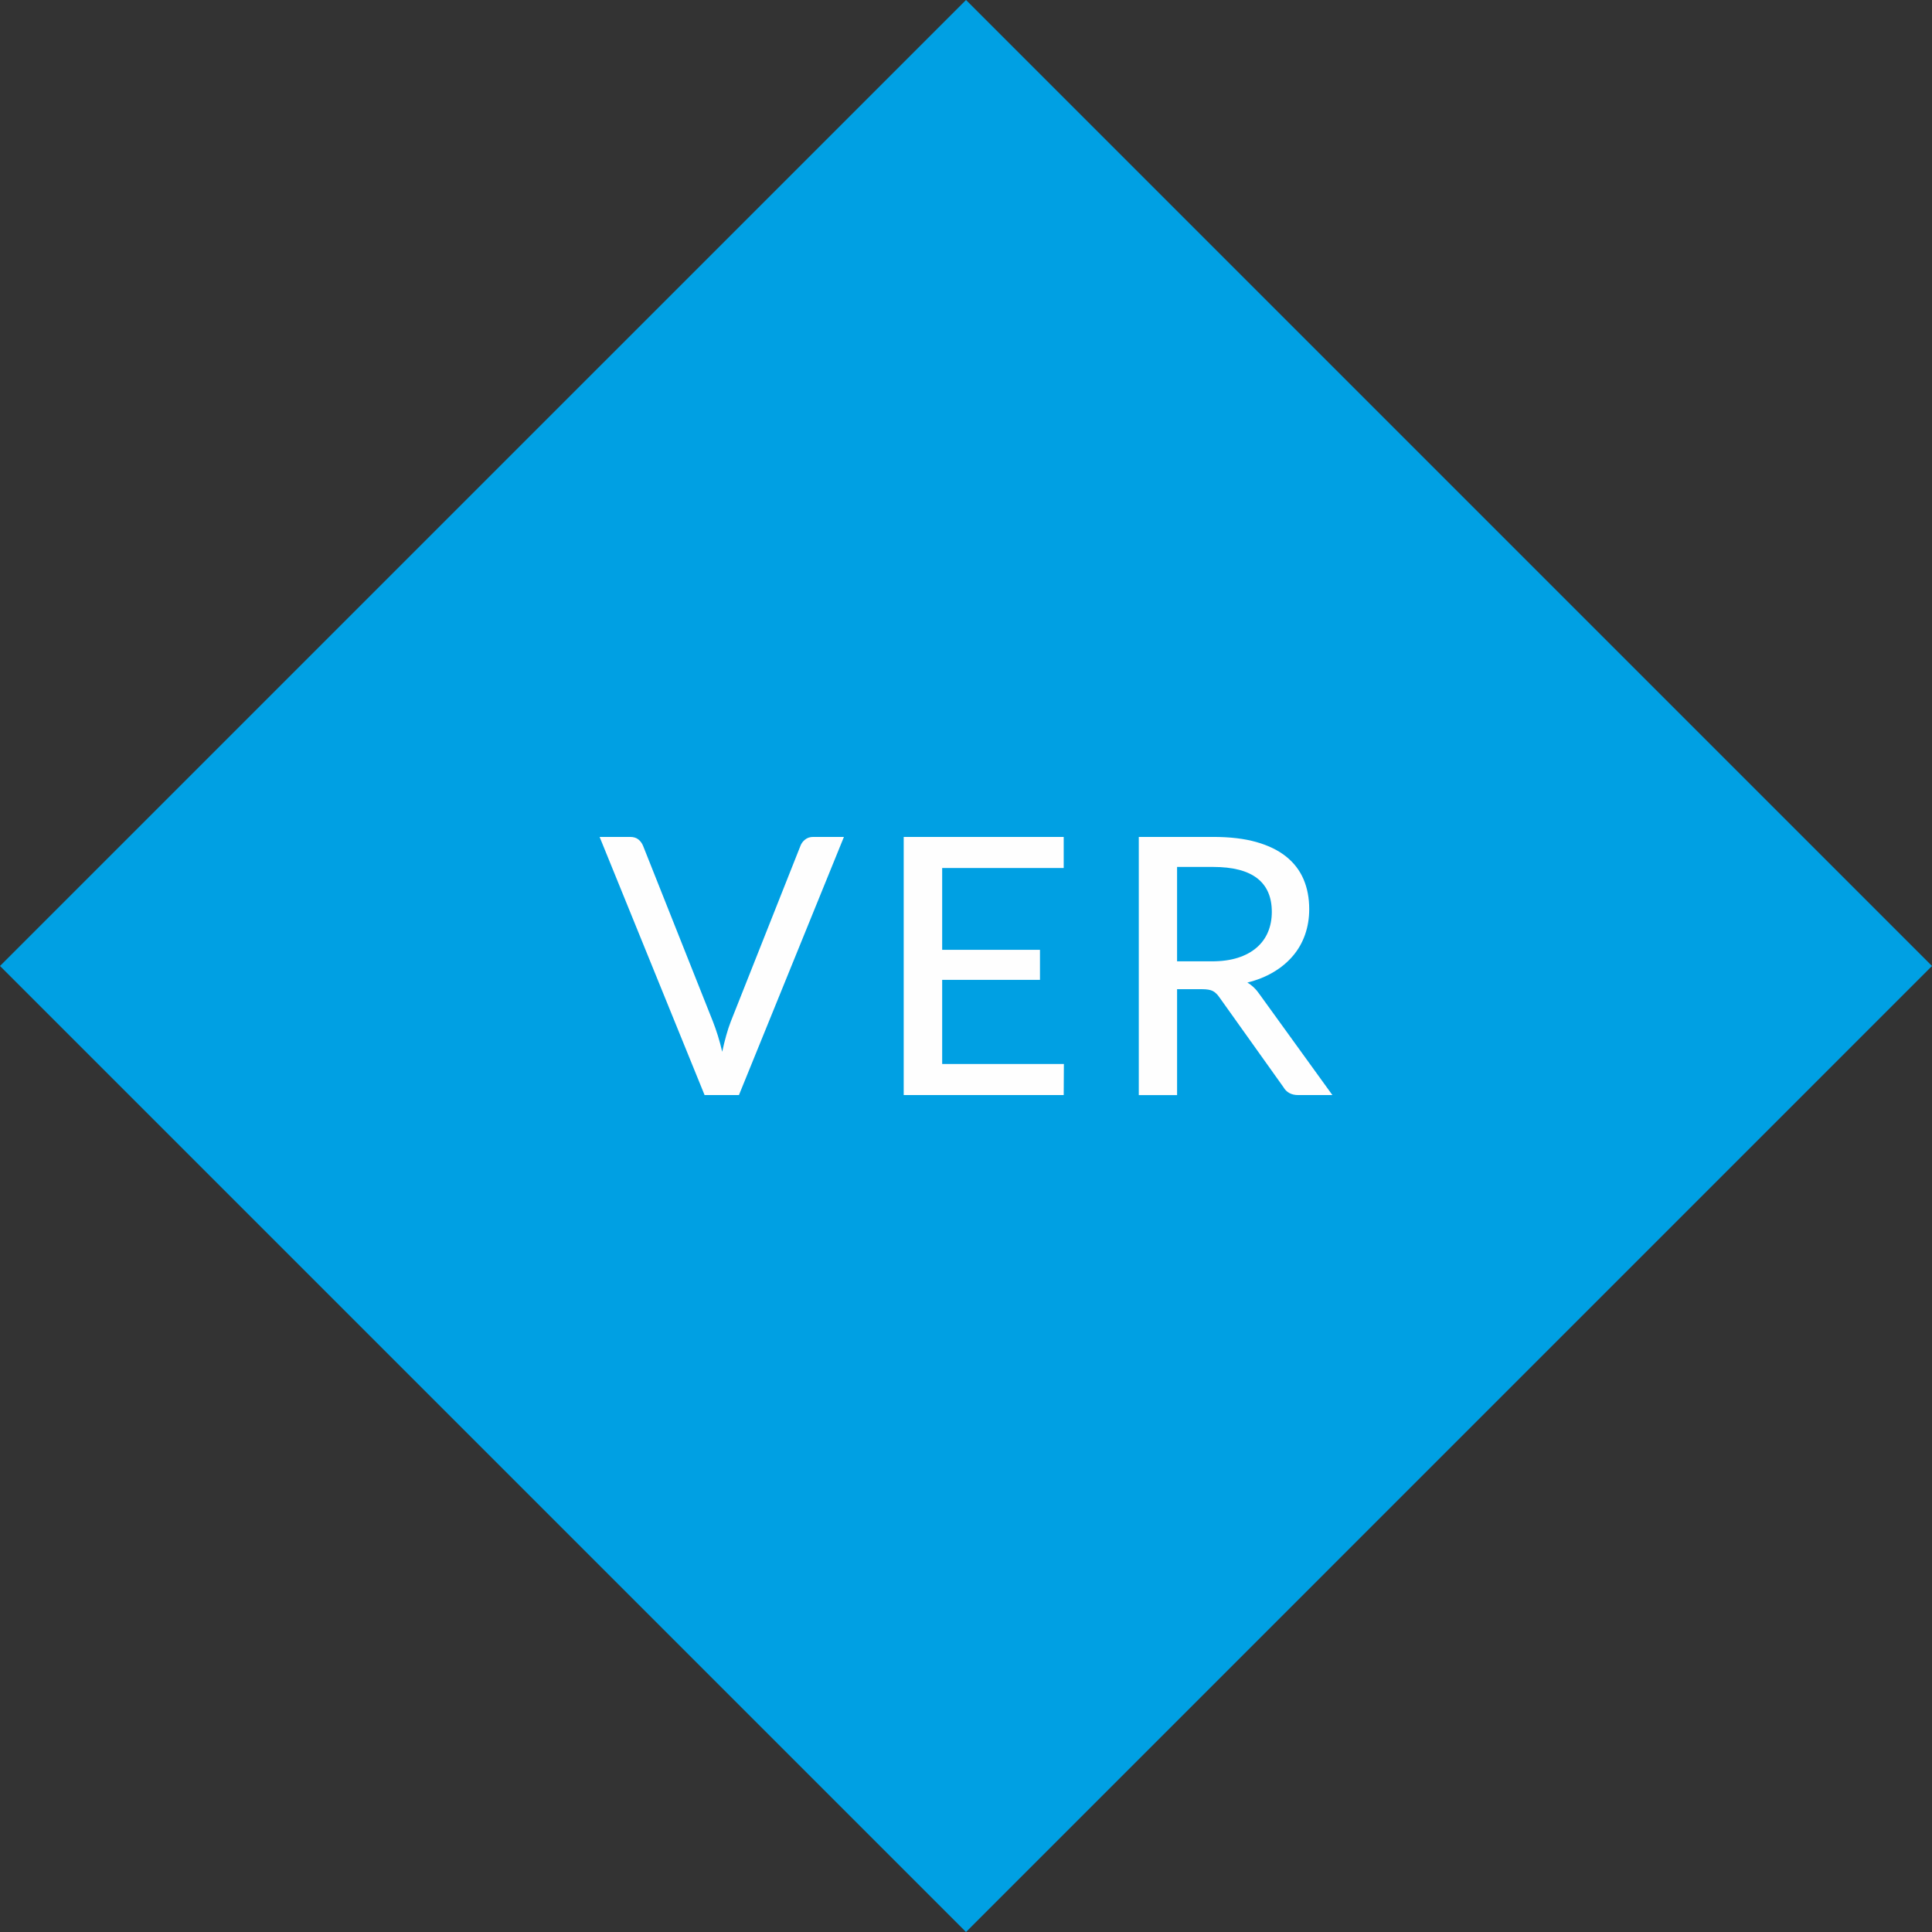<?xml version="1.0" encoding="UTF-8"?>
<!DOCTYPE svg PUBLIC "-//W3C//DTD SVG 1.1//EN" "http://www.w3.org/Graphics/SVG/1.1/DTD/svg11.dtd">
<!-- Creator: CorelDRAW X7 -->
<svg xmlns="http://www.w3.org/2000/svg" xml:space="preserve" width="81px" height="81px" version="1.1" shape-rendering="geometricPrecision" text-rendering="geometricPrecision" image-rendering="optimizeQuality" fill-rule="evenodd" clip-rule="evenodd"
viewBox="0 0 150309 150309"
 xmlns:xlink="http://www.w3.org/1999/xlink">
 <rect x="0" y="0" width="150309" height="150309" fill="#333333" stroke="none"/>
 <g id="Capa_x0020_1">
  <g id="_1174100032">
   <polygon fill="#00A0E3" points="0,75154 75155,0 150309,75154 75155,150309 "/>
   <path fill="#FEFEFE" fill-rule="nonzero" d="M65657 65112l-8168 20085 -2672 0 -8168 -20085 2378 0c260,0 475,65 638,196 163,131 285,298 368,503l5427 13652c131,335 262,704 387,1105 126,401 238,820 340,1258 94,-438 197,-857 309,-1258 111,-401 232,-770 363,-1105l5413 -13652c65,-186 187,-349 359,-489 172,-140 382,-210 634,-210l2392 0zm17113 17666l-14 2419 -12448 0 0 -20085 12448 0 0 2420 -9455 0 0 6364 7609 0 0 2336 -7609 0 0 6546 9469 0zm11519 -7987c765,0 1441,-93 2024,-279 582,-187 1067,-453 1459,-793 392,-341 686,-746 881,-1217 196,-471 294,-988 294,-1557 0,-1156 -378,-2028 -1138,-2616 -760,-587 -1902,-881 -3422,-881l-2811 0 0 7343 2713 0zm9372 10406l-2658 0c-532,0 -919,-209 -1161,-629l-4965 -6965c-159,-234 -331,-401 -518,-500 -186,-97 -466,-144 -839,-144l-1944 0 0 8238 -2979 0 0 -20085 5790 0c1296,0 2415,131 3353,397 936,265 1710,643 2321,1132 611,490 1063,1082 1357,1772 294,690 438,1464 438,2322 0,699 -107,1357 -321,1972 -215,615 -527,1166 -942,1655 -415,490 -923,914 -1520,1268 -597,355 -1273,625 -2028,812 373,223 695,536 965,937l5651 7818z"/>
  </g>
 </g>
</svg>
